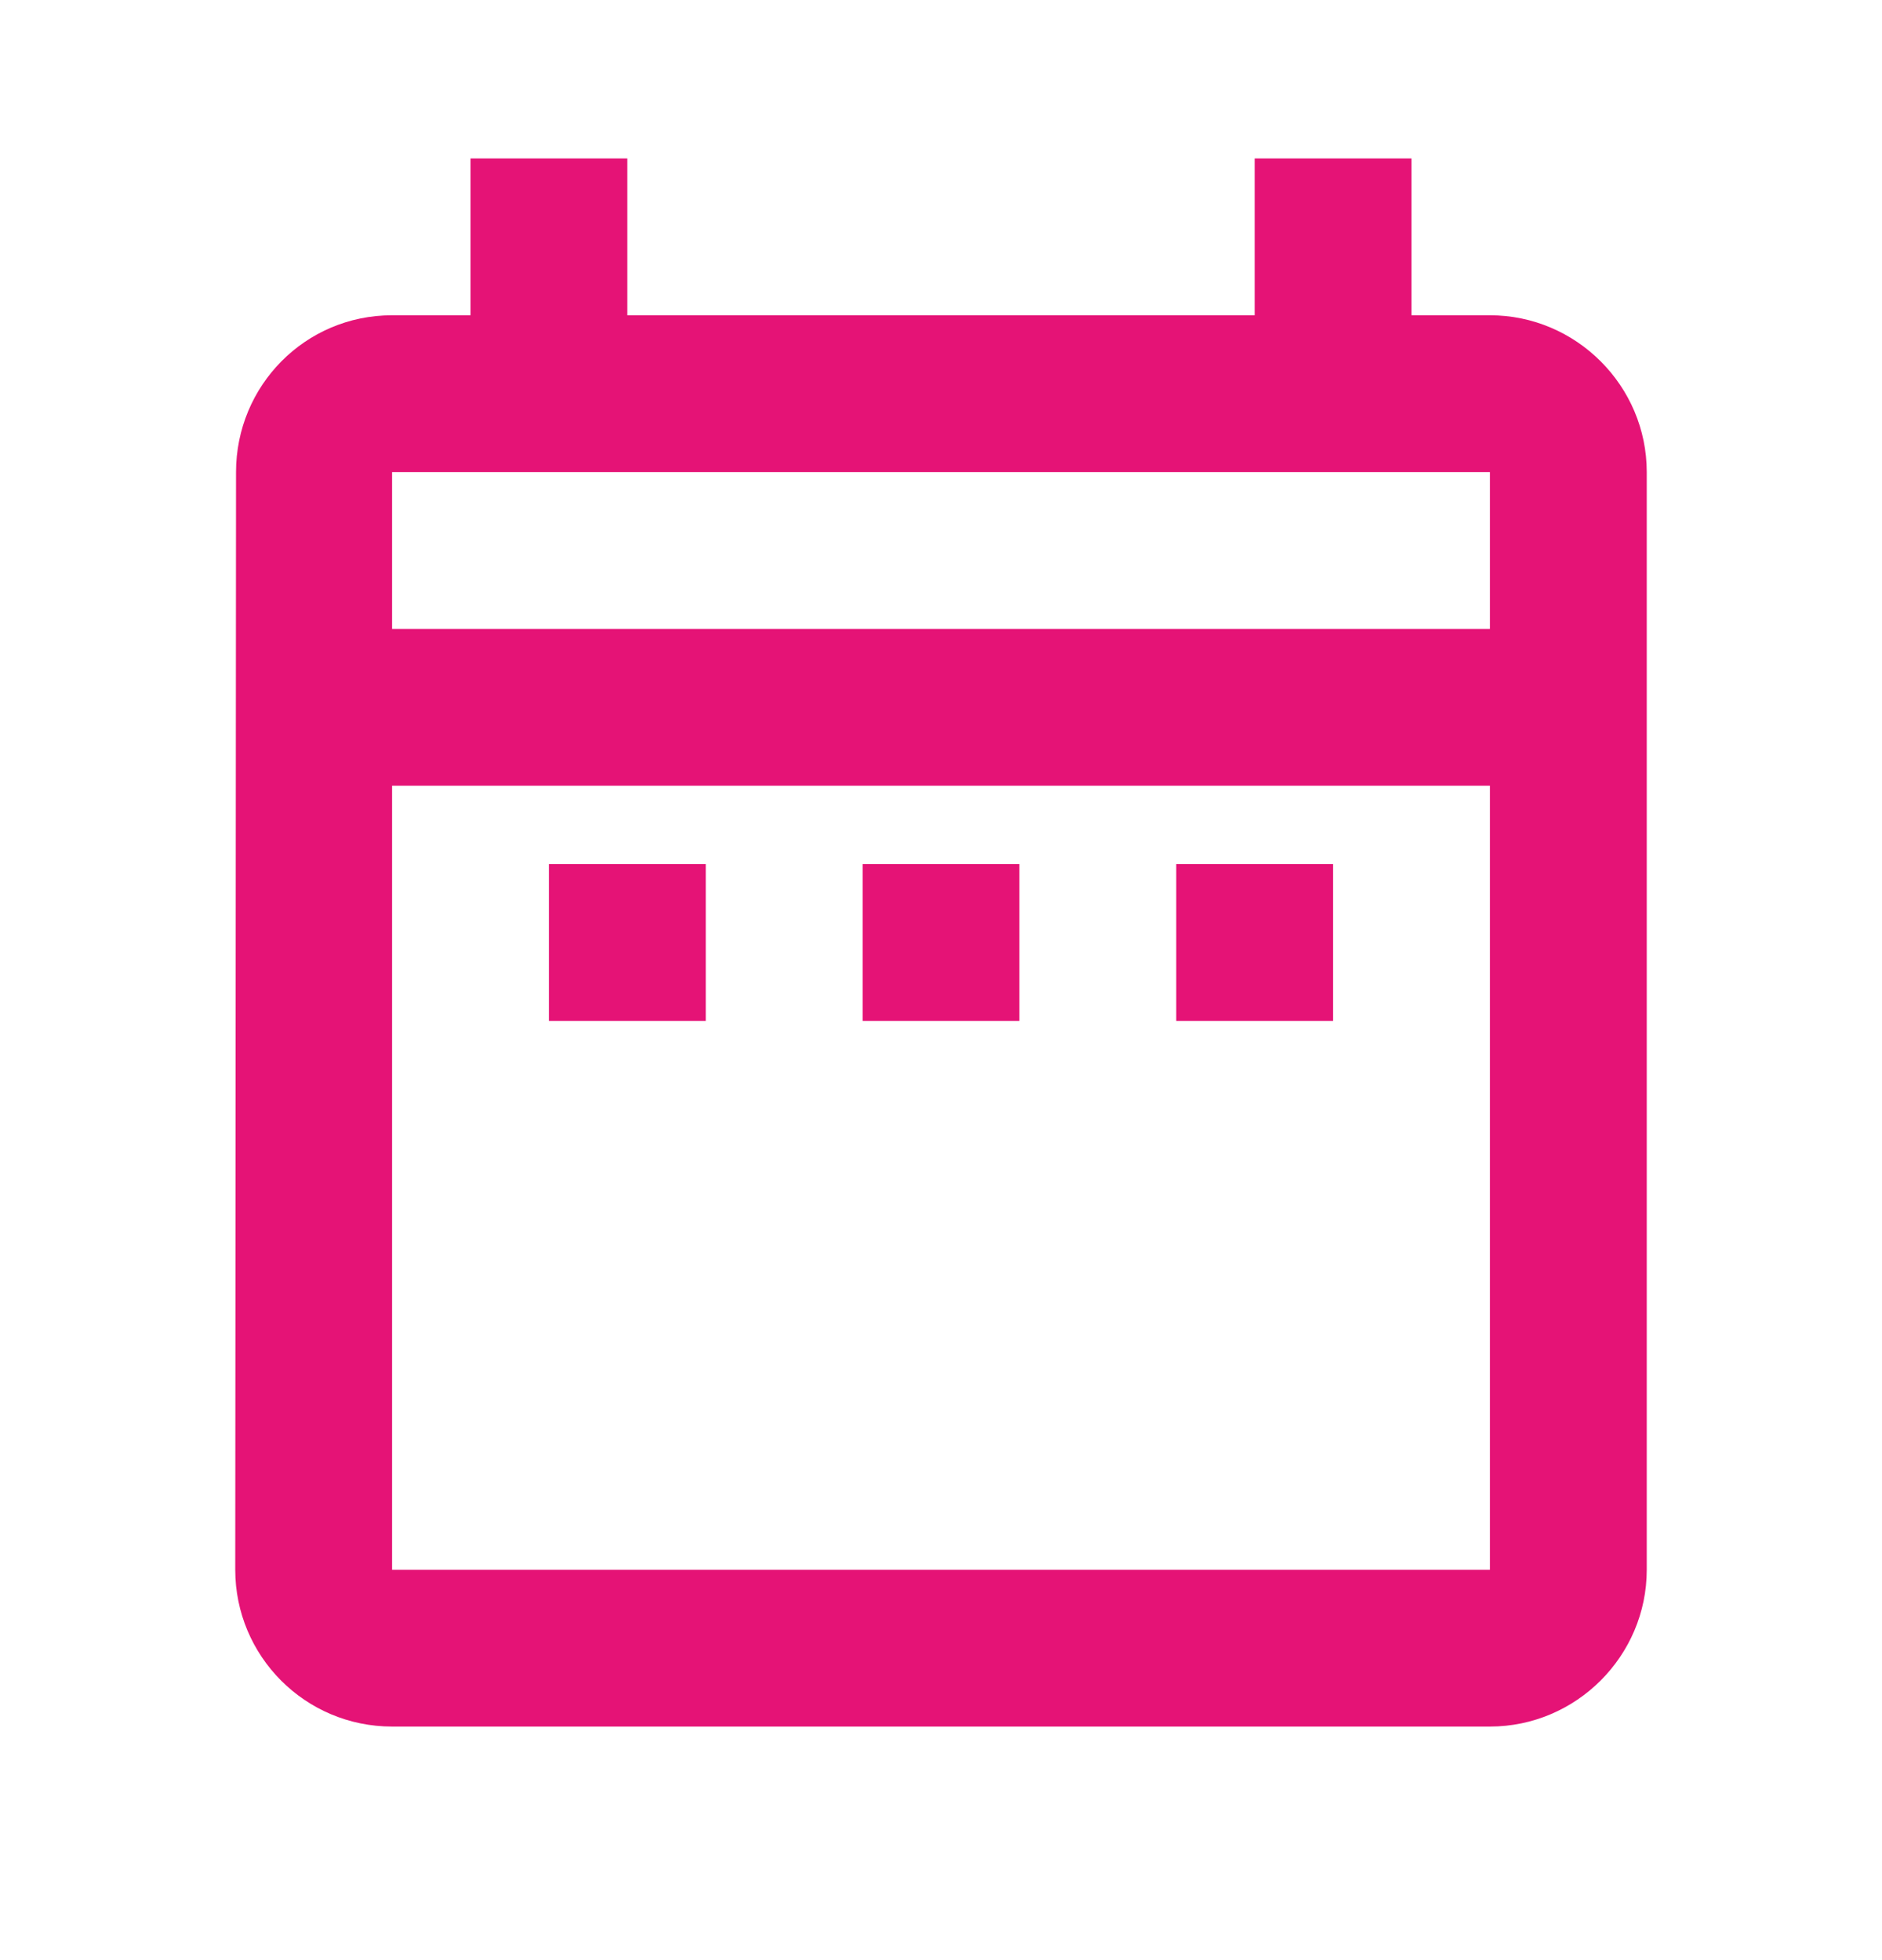 <svg width="24" height="25" viewBox="0 0 24 25" fill="none" xmlns="http://www.w3.org/2000/svg">
<path d="M7 11.021H9V13.021H7V11.021ZM21 6.021V20.021C21 21.121 20.1 22.021 19 22.021H5C3.89 22.021 3 21.121 3 20.021L3.01 6.021C3.01 4.921 3.89 4.021 5 4.021H6V2.021H8V4.021H16V2.021H18V4.021H19C20.1 4.021 21 4.921 21 6.021ZM5 8.021H19V6.021H5V8.021ZM19 20.021V10.021H5V20.021H19ZM15 13.021H17V11.021H15V13.021ZM11 13.021H13V11.021H11V13.021Z" fill="#E51376"/>
</svg>
